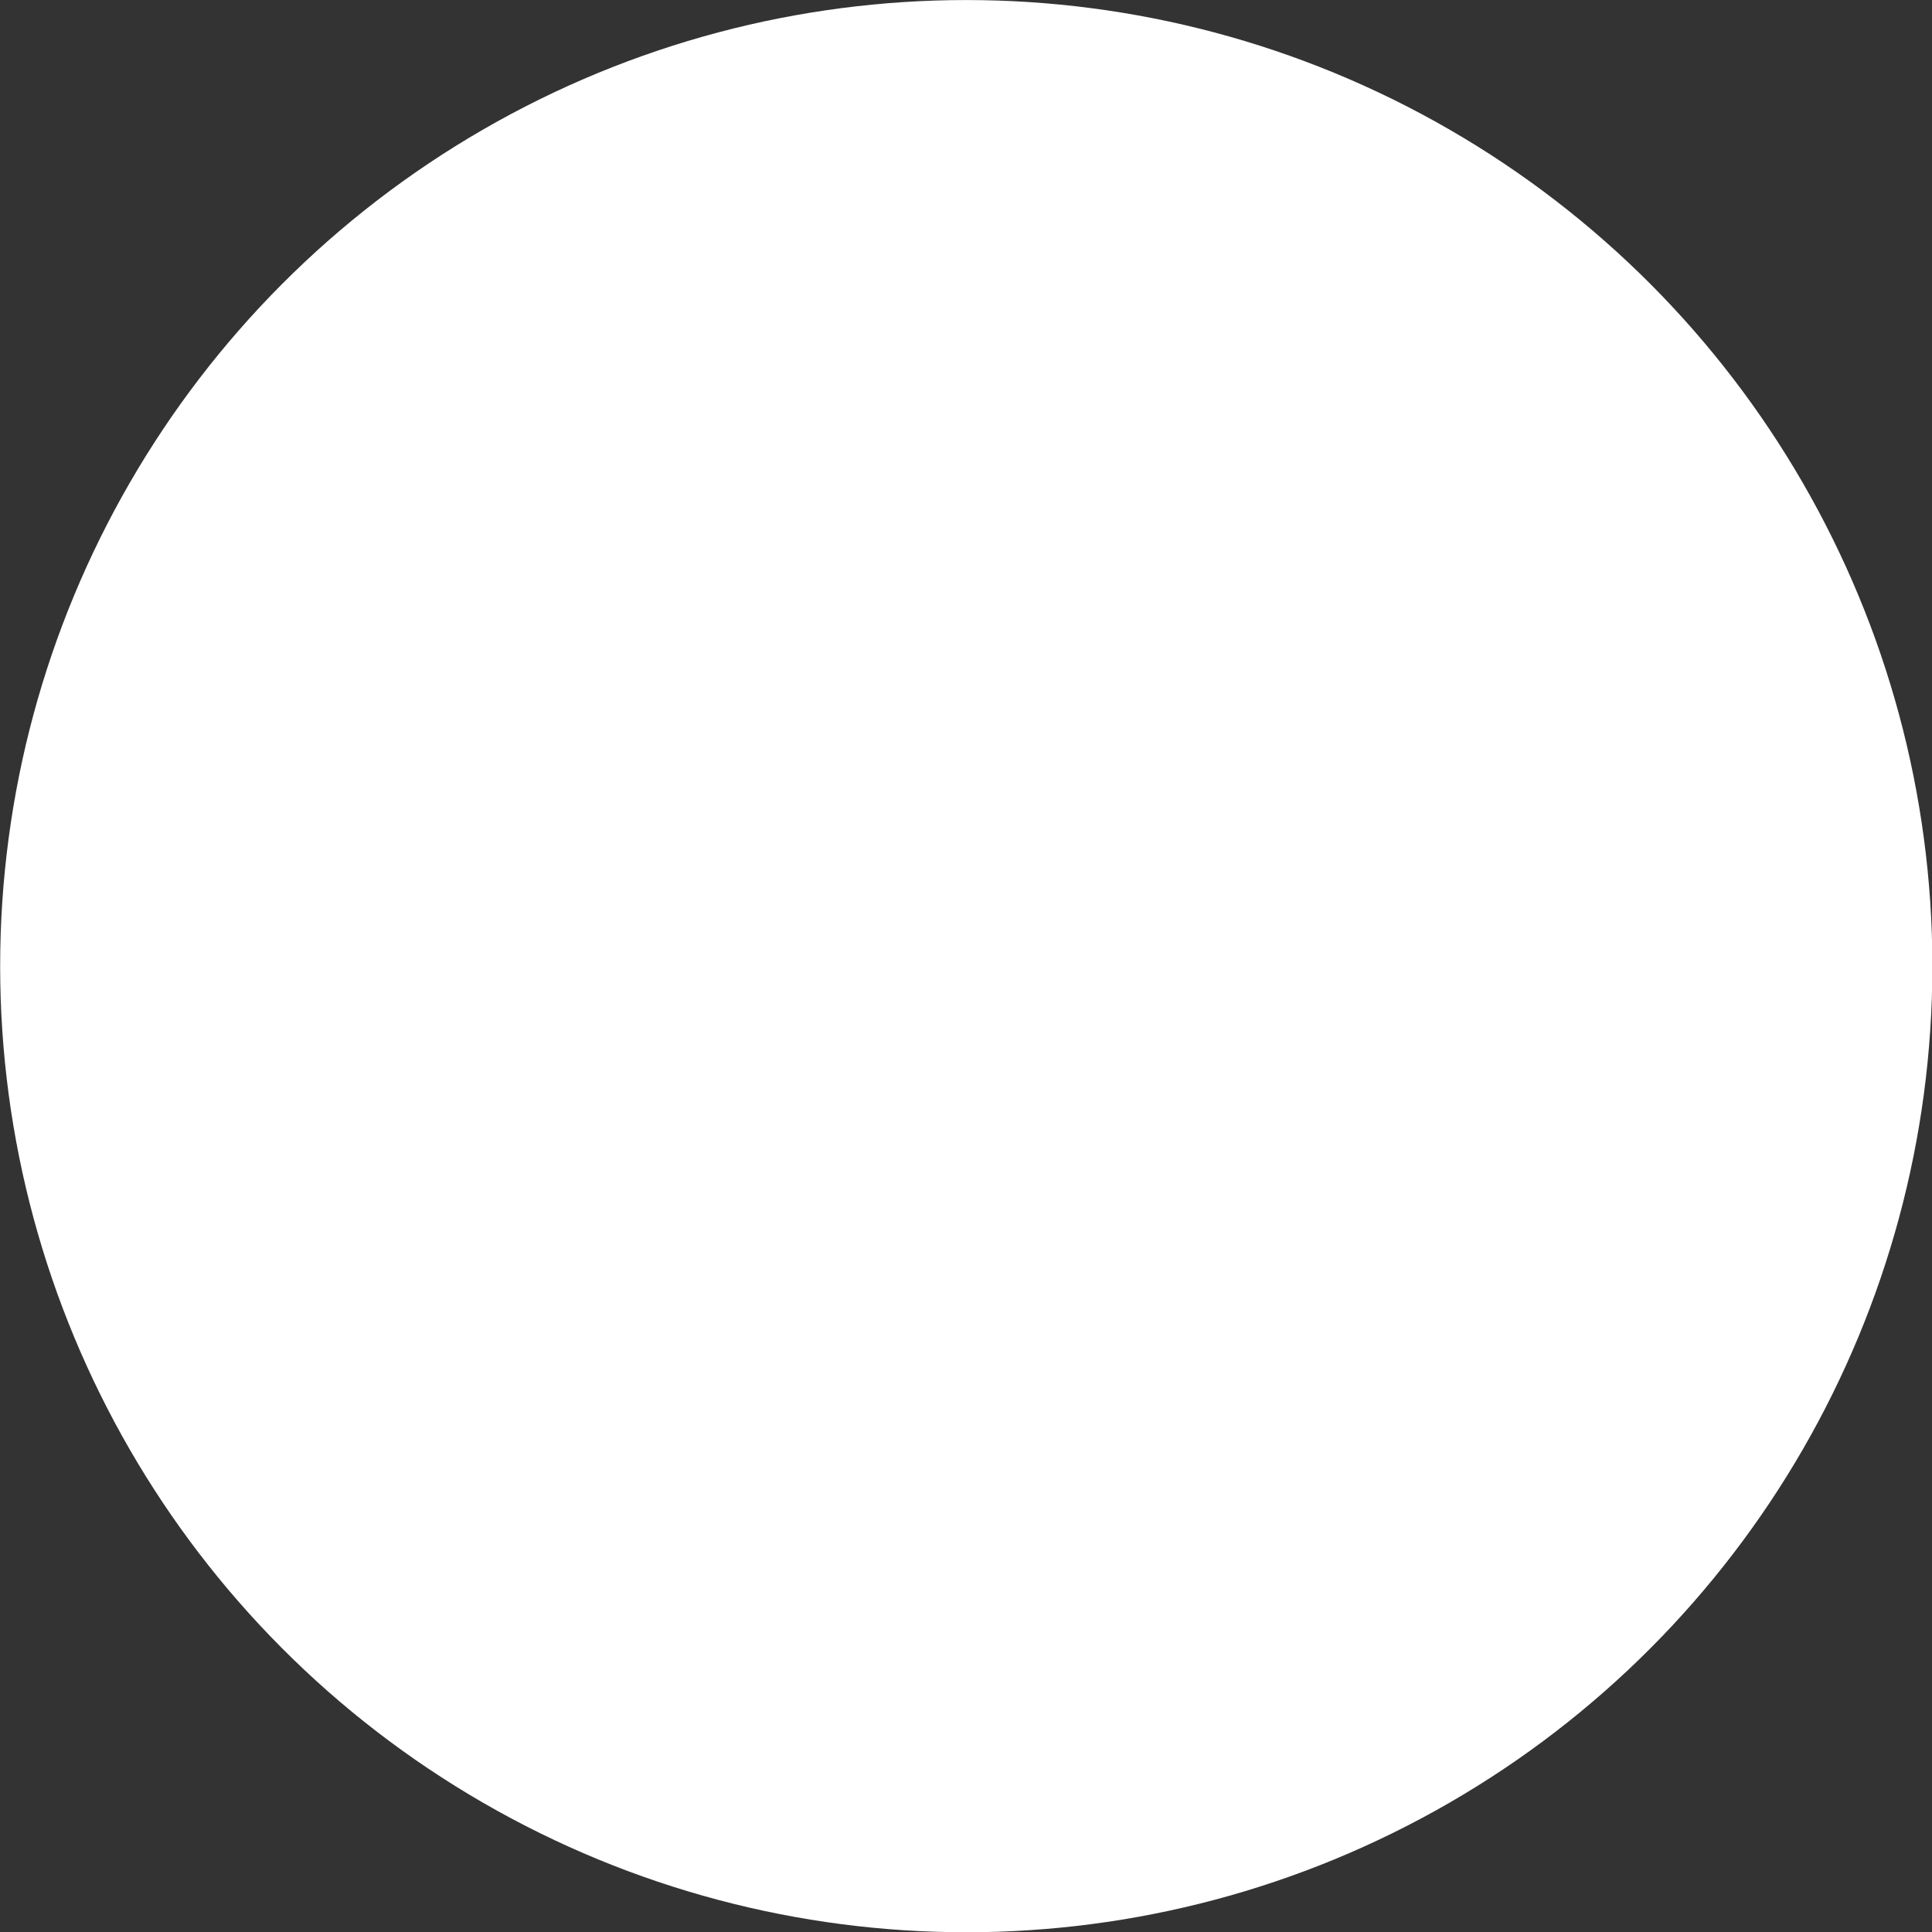 <?xml version="1.0" encoding="UTF-8" standalone="no"?>
<!DOCTYPE svg PUBLIC "-//W3C//DTD SVG 1.1//EN" "http://www.w3.org/Graphics/SVG/1.1/DTD/svg11.dtd">
<svg width="100%" height="100%" viewBox="0 0 1359 1359" version="1.1" xmlns="http://www.w3.org/2000/svg" xmlns:xlink="http://www.w3.org/1999/xlink" xml:space="preserve" xmlns:serif="http://www.serif.com/" style="fill-rule:evenodd;clip-rule:evenodd;stroke-linejoin:round;stroke-miterlimit:2;">
    <rect x="0" y="0" width="1359" height="1359" fill="#333333" stroke="none"/>
    <g transform="matrix(1,0,0,1,-276.981,-18.451)">
        <g transform="matrix(1.098,0,0,1.098,-129.074,-96.832)">
            <circle cx="988.833" cy="723.943" r="618.922" style="fill:white;"/>
        </g>
    </g>
</svg>
